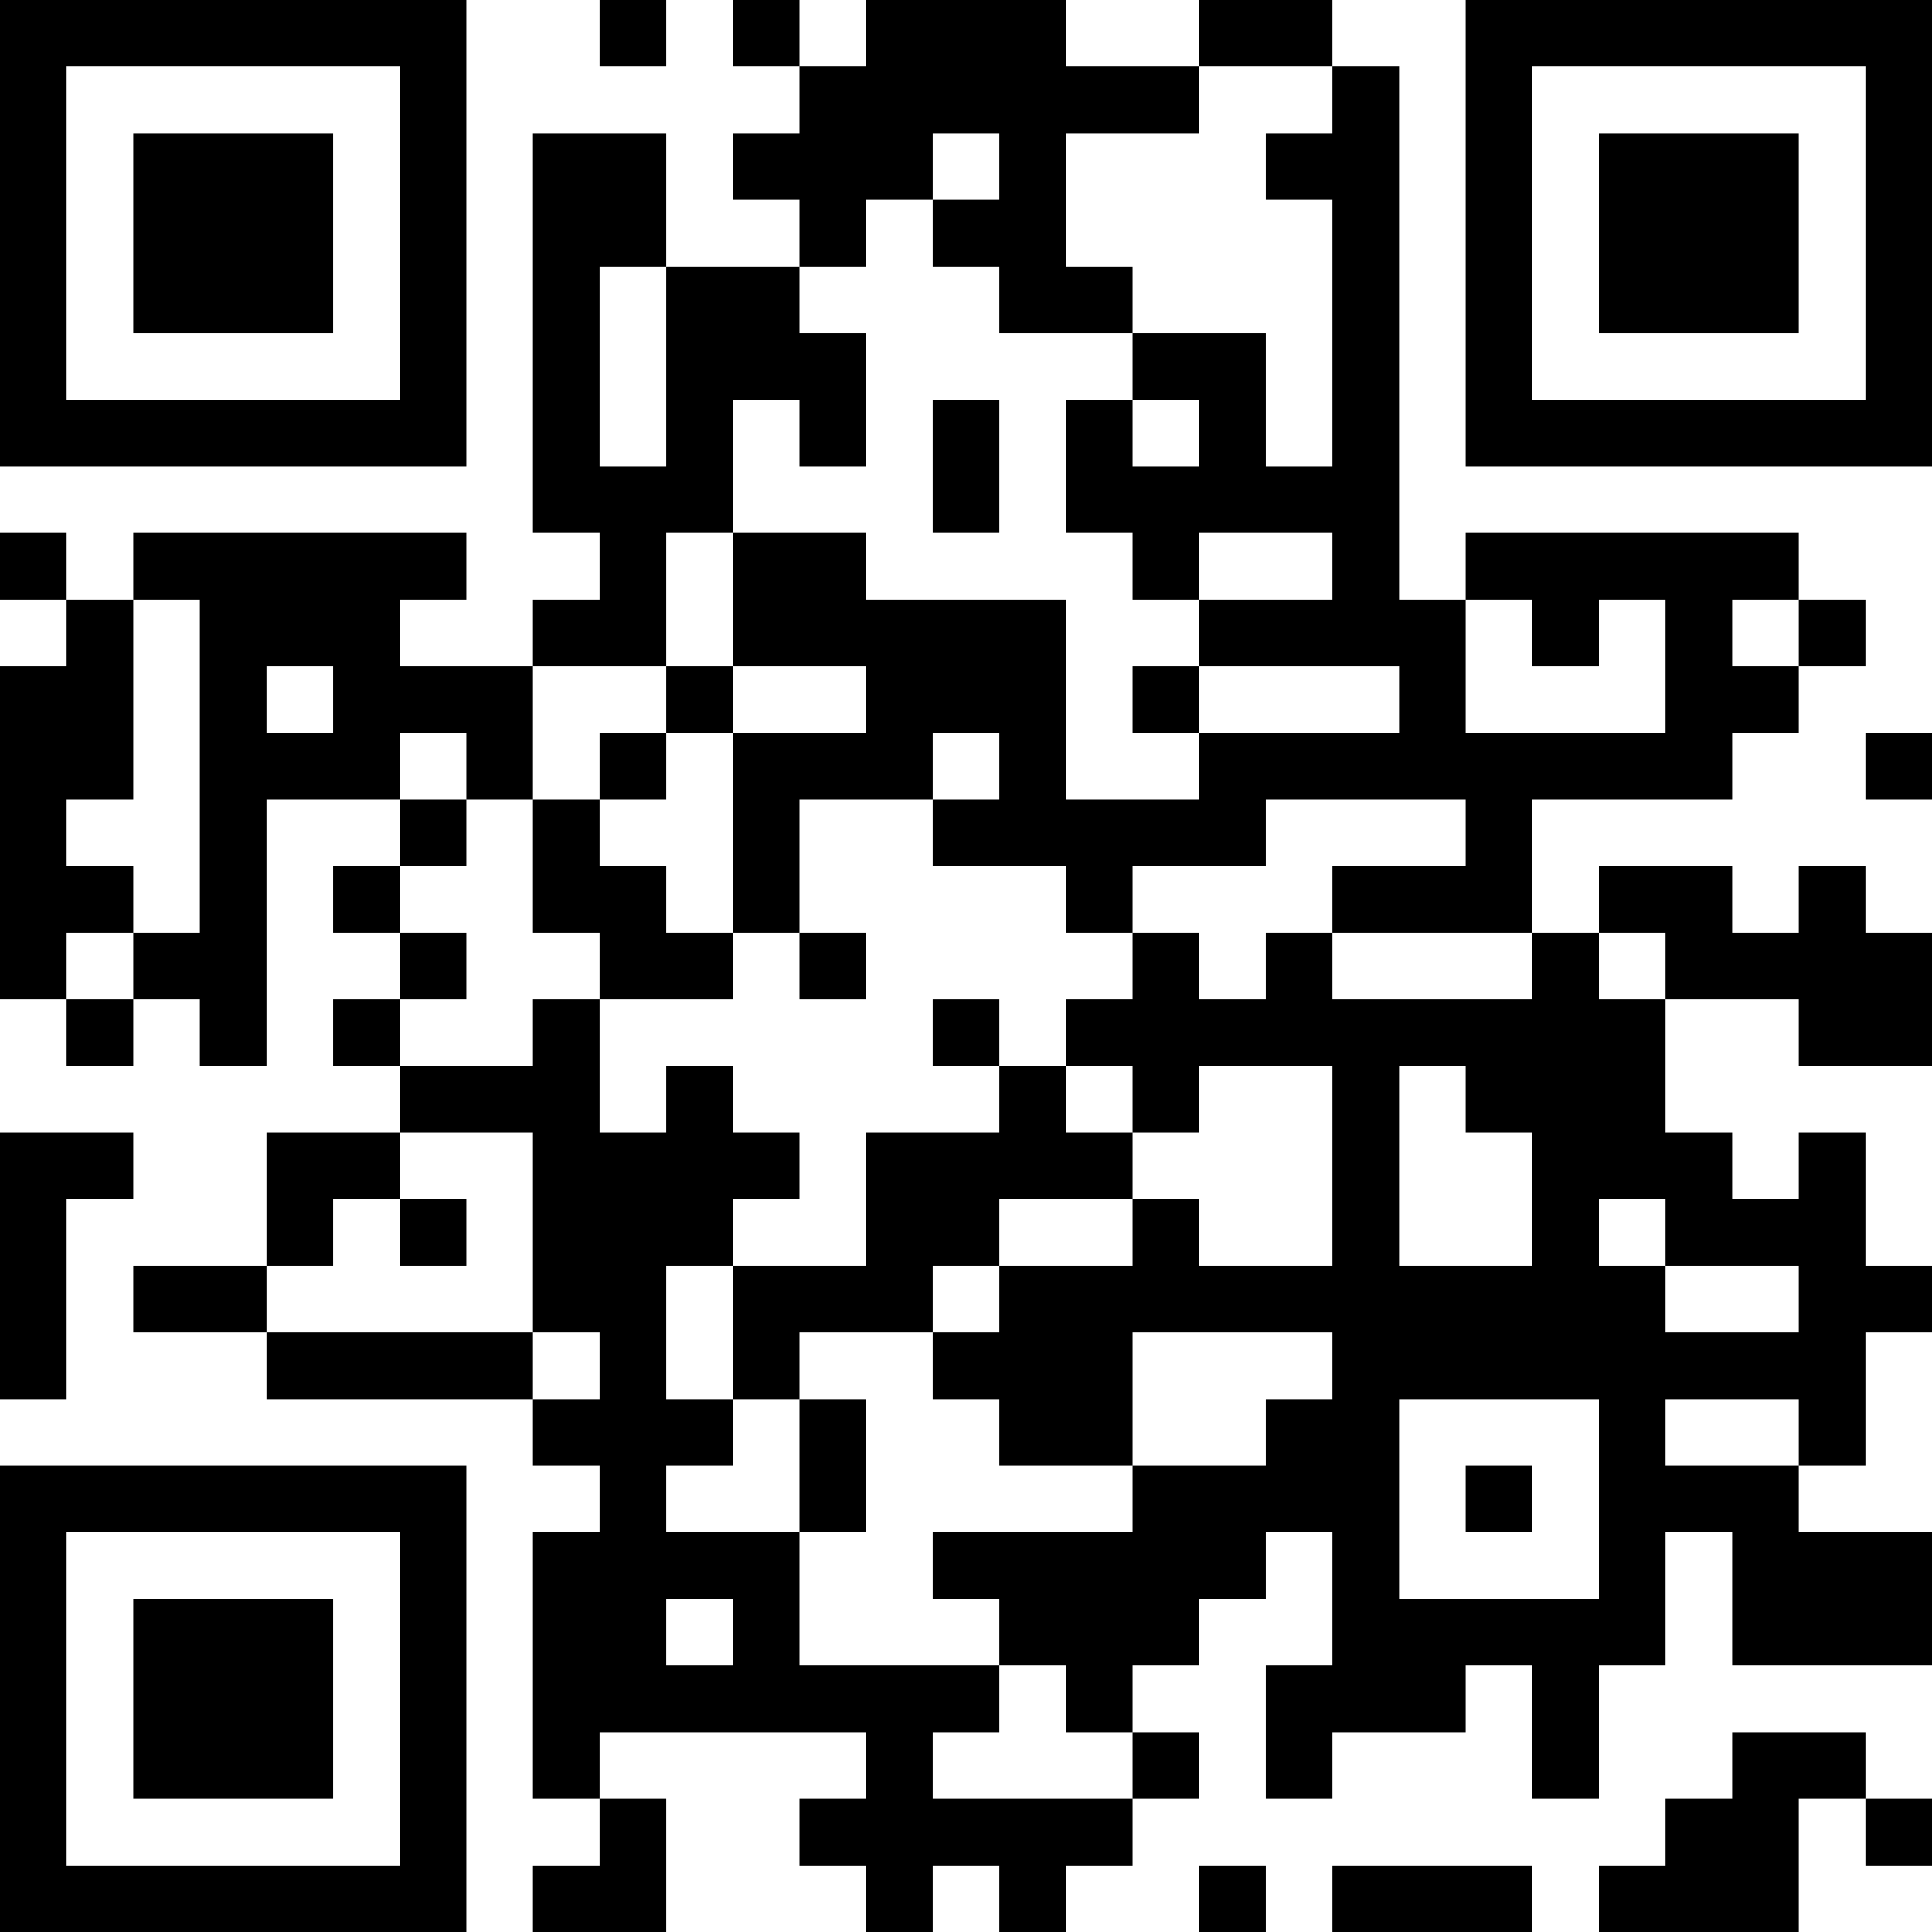 <?xml version="1.0" encoding="UTF-8"?>
<svg xmlns="http://www.w3.org/2000/svg" version="1.1" width="300" height="300" viewBox="0 0 300 300"><rect x="0" y="0" width="300" height="300" fill="#ffffff"/><g transform="scale(10.345)"><g transform="translate(0,0)"><g><g transform="translate(3.5,3.5)"><path fill-rule="evenodd" d="M-3.5 -3.5L3.5 -3.5L3.5 3.5L-3.5 3.5ZM-2.5 -2.5L-2.5 2.5L2.5 2.5L2.5 -2.5Z" fill="#000000"/><path fill-rule="evenodd" d="M-1.5 -1.5L1.5 -1.5L1.5 1.5L-1.5 1.5Z" fill="#000000"/></g></g><g><g transform="translate(25.5,3.5)"><g transform="rotate(90)"><path fill-rule="evenodd" d="M-3.5 -3.5L3.5 -3.5L3.5 3.5L-3.5 3.5ZM-2.5 -2.5L-2.5 2.5L2.5 2.5L2.5 -2.5Z" fill="#000000"/><path fill-rule="evenodd" d="M-1.5 -1.5L1.5 -1.5L1.5 1.5L-1.5 1.5Z" fill="#000000"/></g></g></g><g><g transform="translate(3.5,25.5)"><g transform="rotate(-90)"><path fill-rule="evenodd" d="M-3.5 -3.5L3.5 -3.5L3.5 3.5L-3.5 3.5ZM-2.5 -2.5L-2.5 2.5L2.5 2.5L2.5 -2.5Z" fill="#000000"/><path fill-rule="evenodd" d="M-1.5 -1.5L1.5 -1.5L1.5 1.5L-1.5 1.5Z" fill="#000000"/></g></g></g><path fill-rule="evenodd" d="M9 0L9 1L10 1L10 0ZM11 0L11 1L12 1L12 2L11 2L11 3L12 3L12 4L10 4L10 2L8 2L8 8L9 8L9 9L8 9L8 10L6 10L6 9L7 9L7 8L2 8L2 9L1 9L1 8L0 8L0 9L1 9L1 10L0 10L0 15L1 15L1 16L2 16L2 15L3 15L3 16L4 16L4 12L6 12L6 13L5 13L5 14L6 14L6 15L5 15L5 16L6 16L6 17L4 17L4 19L2 19L2 20L4 20L4 21L8 21L8 22L9 22L9 23L8 23L8 27L9 27L9 28L8 28L8 29L10 29L10 27L9 27L9 26L13 26L13 27L12 27L12 28L13 28L13 29L14 29L14 28L15 28L15 29L16 29L16 28L17 28L17 27L18 27L18 26L17 26L17 25L18 25L18 24L19 24L19 23L20 23L20 25L19 25L19 27L20 27L20 26L22 26L22 25L23 25L23 27L24 27L24 25L25 25L25 23L26 23L26 25L29 25L29 23L27 23L27 22L28 22L28 20L29 20L29 19L28 19L28 17L27 17L27 18L26 18L26 17L25 17L25 15L27 15L27 16L29 16L29 14L28 14L28 13L27 13L27 14L26 14L26 13L24 13L24 14L23 14L23 12L26 12L26 11L27 11L27 10L28 10L28 9L27 9L27 8L22 8L22 9L21 9L21 1L20 1L20 0L18 0L18 1L16 1L16 0L13 0L13 1L12 1L12 0ZM18 1L18 2L16 2L16 4L17 4L17 5L15 5L15 4L14 4L14 3L15 3L15 2L14 2L14 3L13 3L13 4L12 4L12 5L13 5L13 7L12 7L12 6L11 6L11 8L10 8L10 10L8 10L8 12L7 12L7 11L6 11L6 12L7 12L7 13L6 13L6 14L7 14L7 15L6 15L6 16L8 16L8 15L9 15L9 17L10 17L10 16L11 16L11 17L12 17L12 18L11 18L11 19L10 19L10 21L11 21L11 22L10 22L10 23L12 23L12 25L15 25L15 26L14 26L14 27L17 27L17 26L16 26L16 25L15 25L15 24L14 24L14 23L17 23L17 22L19 22L19 21L20 21L20 20L17 20L17 22L15 22L15 21L14 21L14 20L15 20L15 19L17 19L17 18L18 18L18 19L20 19L20 16L18 16L18 17L17 17L17 16L16 16L16 15L17 15L17 14L18 14L18 15L19 15L19 14L20 14L20 15L23 15L23 14L20 14L20 13L22 13L22 12L19 12L19 13L17 13L17 14L16 14L16 13L14 13L14 12L15 12L15 11L14 11L14 12L12 12L12 14L11 14L11 11L13 11L13 10L11 10L11 8L13 8L13 9L16 9L16 12L18 12L18 11L21 11L21 10L18 10L18 9L20 9L20 8L18 8L18 9L17 9L17 8L16 8L16 6L17 6L17 7L18 7L18 6L17 6L17 5L19 5L19 7L20 7L20 3L19 3L19 2L20 2L20 1ZM9 4L9 7L10 7L10 4ZM14 6L14 8L15 8L15 6ZM2 9L2 12L1 12L1 13L2 13L2 14L1 14L1 15L2 15L2 14L3 14L3 9ZM22 9L22 11L25 11L25 9L24 9L24 10L23 10L23 9ZM26 9L26 10L27 10L27 9ZM4 10L4 11L5 11L5 10ZM10 10L10 11L9 11L9 12L8 12L8 14L9 14L9 15L11 15L11 14L10 14L10 13L9 13L9 12L10 12L10 11L11 11L11 10ZM17 10L17 11L18 11L18 10ZM28 11L28 12L29 12L29 11ZM12 14L12 15L13 15L13 14ZM24 14L24 15L25 15L25 14ZM14 15L14 16L15 16L15 17L13 17L13 19L11 19L11 21L12 21L12 23L13 23L13 21L12 21L12 20L14 20L14 19L15 19L15 18L17 18L17 17L16 17L16 16L15 16L15 15ZM21 16L21 19L23 19L23 17L22 17L22 16ZM0 17L0 21L1 21L1 18L2 18L2 17ZM6 17L6 18L5 18L5 19L4 19L4 20L8 20L8 21L9 21L9 20L8 20L8 17ZM6 18L6 19L7 19L7 18ZM24 18L24 19L25 19L25 20L27 20L27 19L25 19L25 18ZM21 21L21 24L24 24L24 21ZM25 21L25 22L27 22L27 21ZM22 22L22 23L23 23L23 22ZM10 24L10 25L11 25L11 24ZM26 26L26 27L25 27L25 28L24 28L24 29L27 29L27 27L28 27L28 28L29 28L29 27L28 27L28 26ZM18 28L18 29L19 29L19 28ZM20 28L20 29L23 29L23 28Z" fill="#000000"/></g></g></svg>
